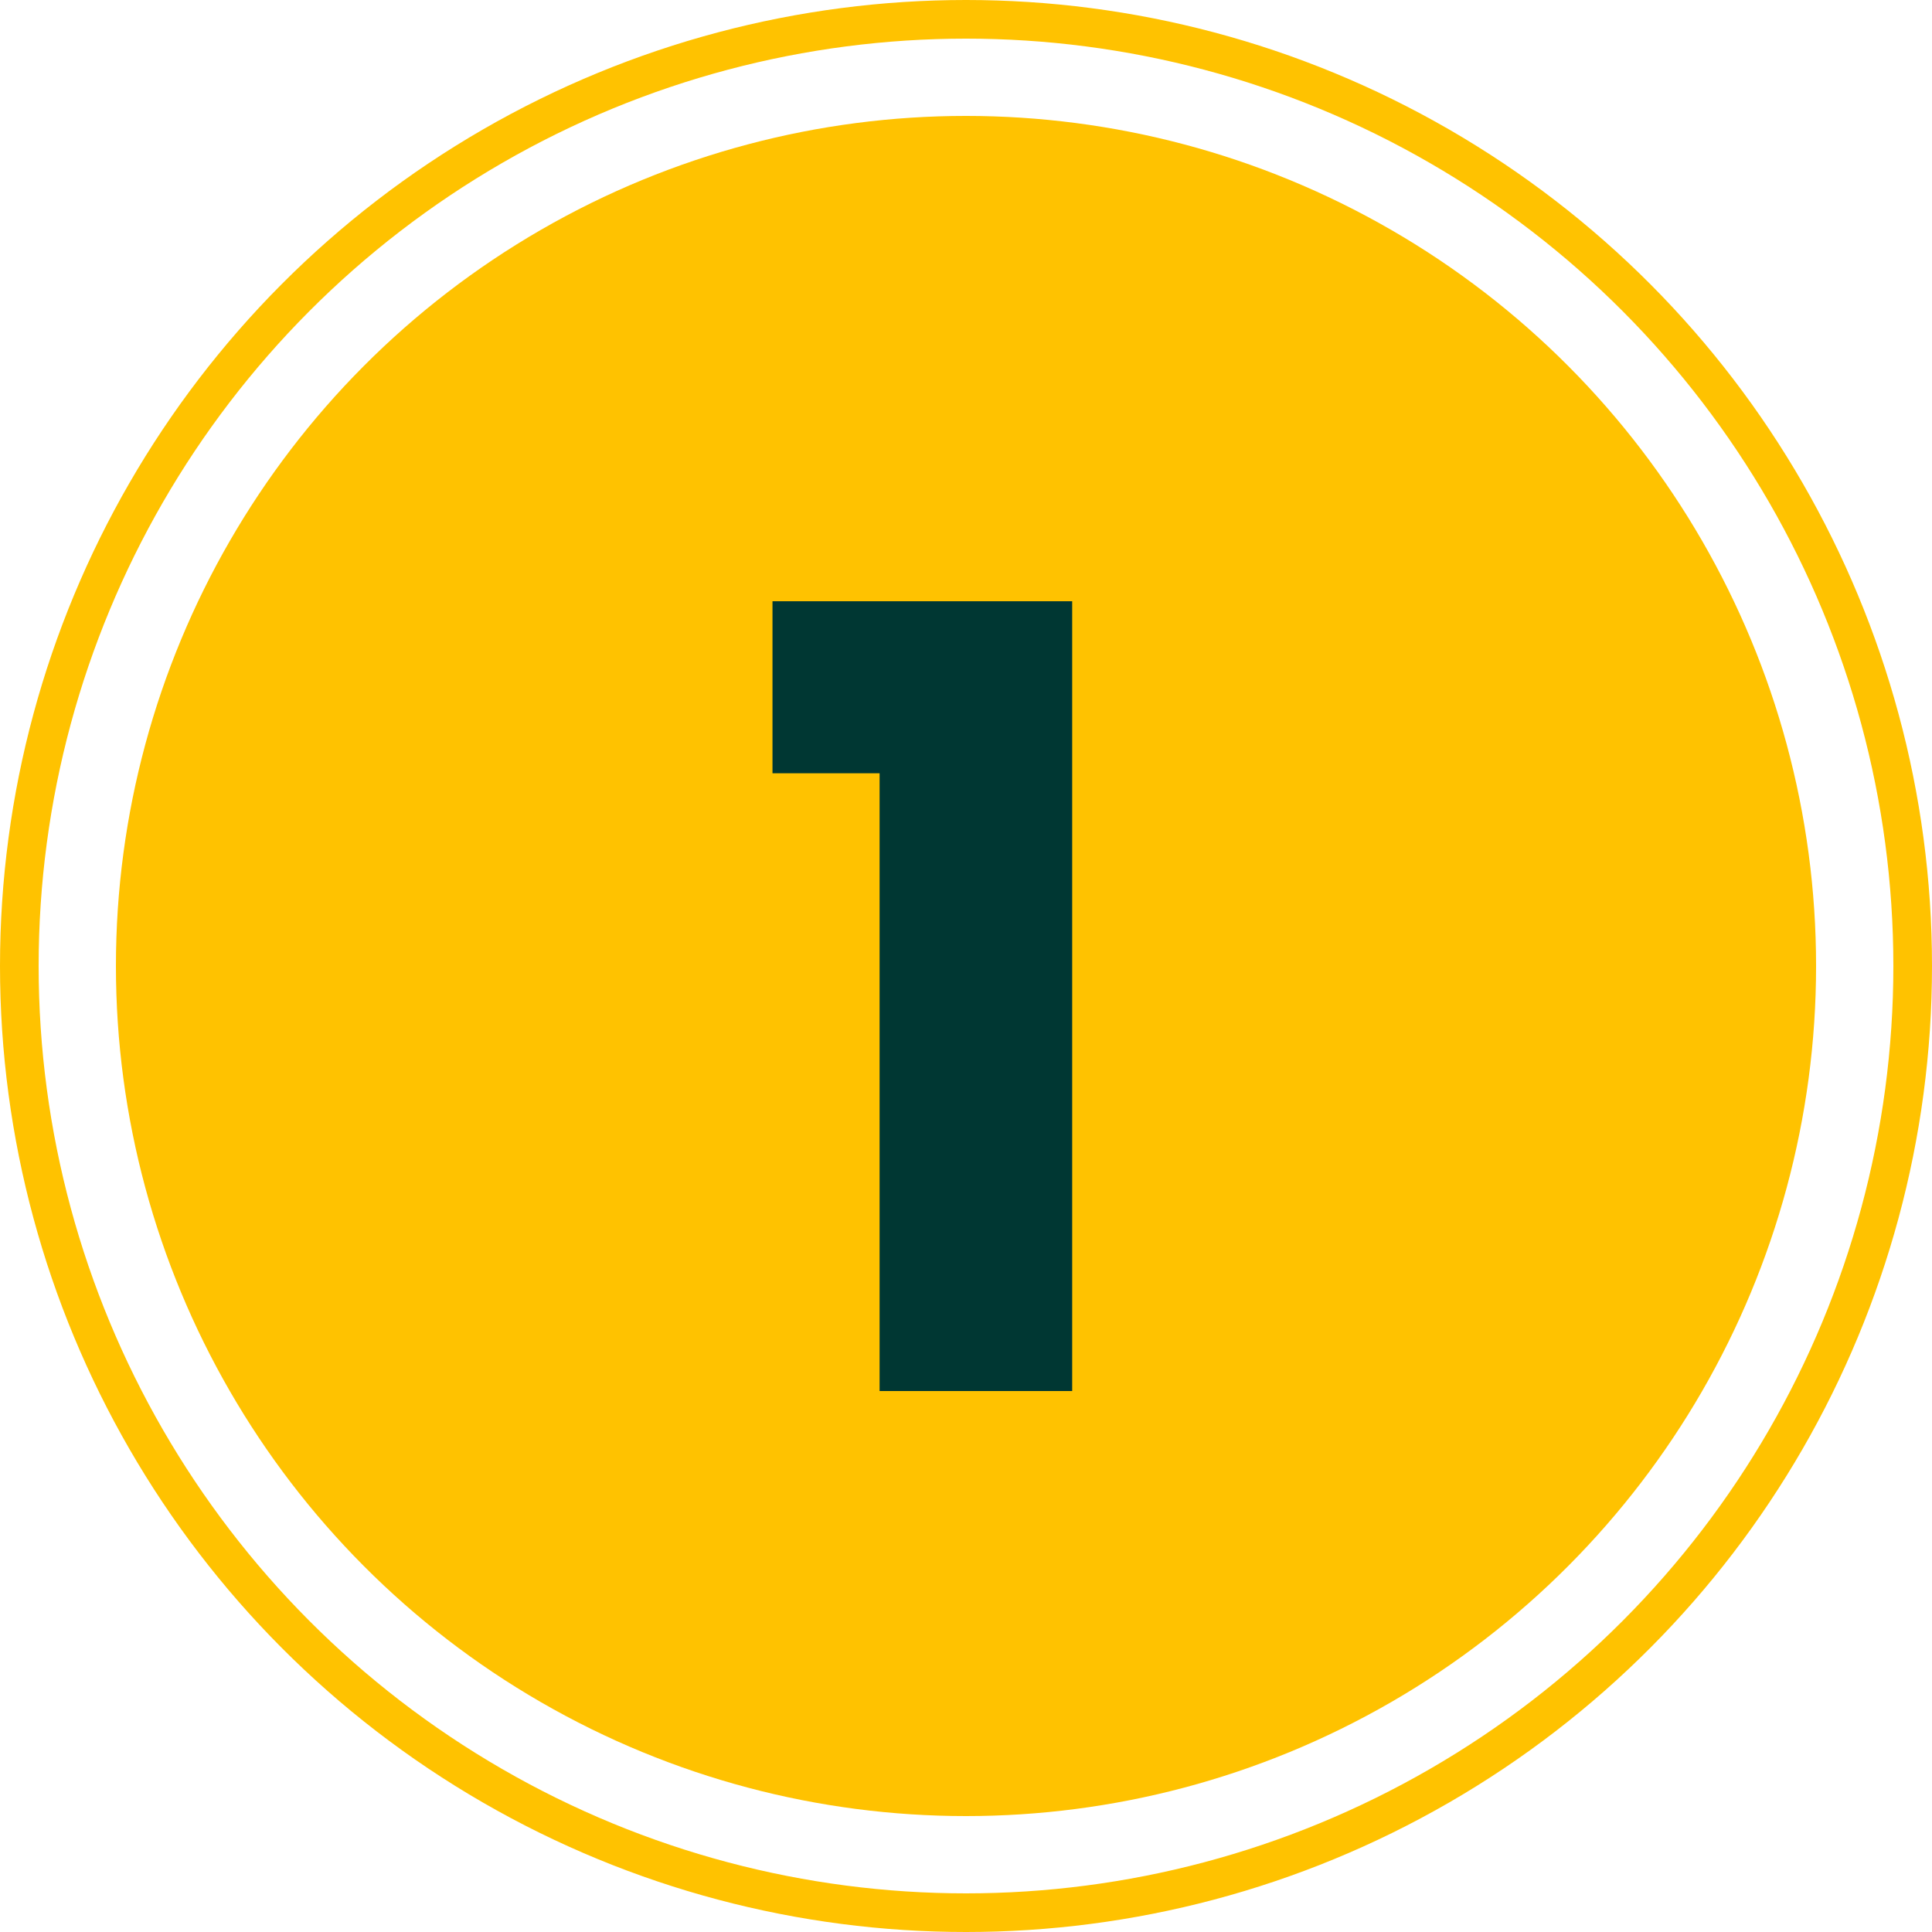 <svg xmlns="http://www.w3.org/2000/svg" width="50" height="50" viewBox="0 0 50 50" fill="none"><circle cx="25" cy="25" r="22" fill="#FFC200"></circle><circle cx="25" cy="25" r="24.5" stroke="#FFC200"></circle><path d="M19.992 20.012V15.56H27.748V36H22.764V20.012H19.992Z" fill="#003733"></path></svg>